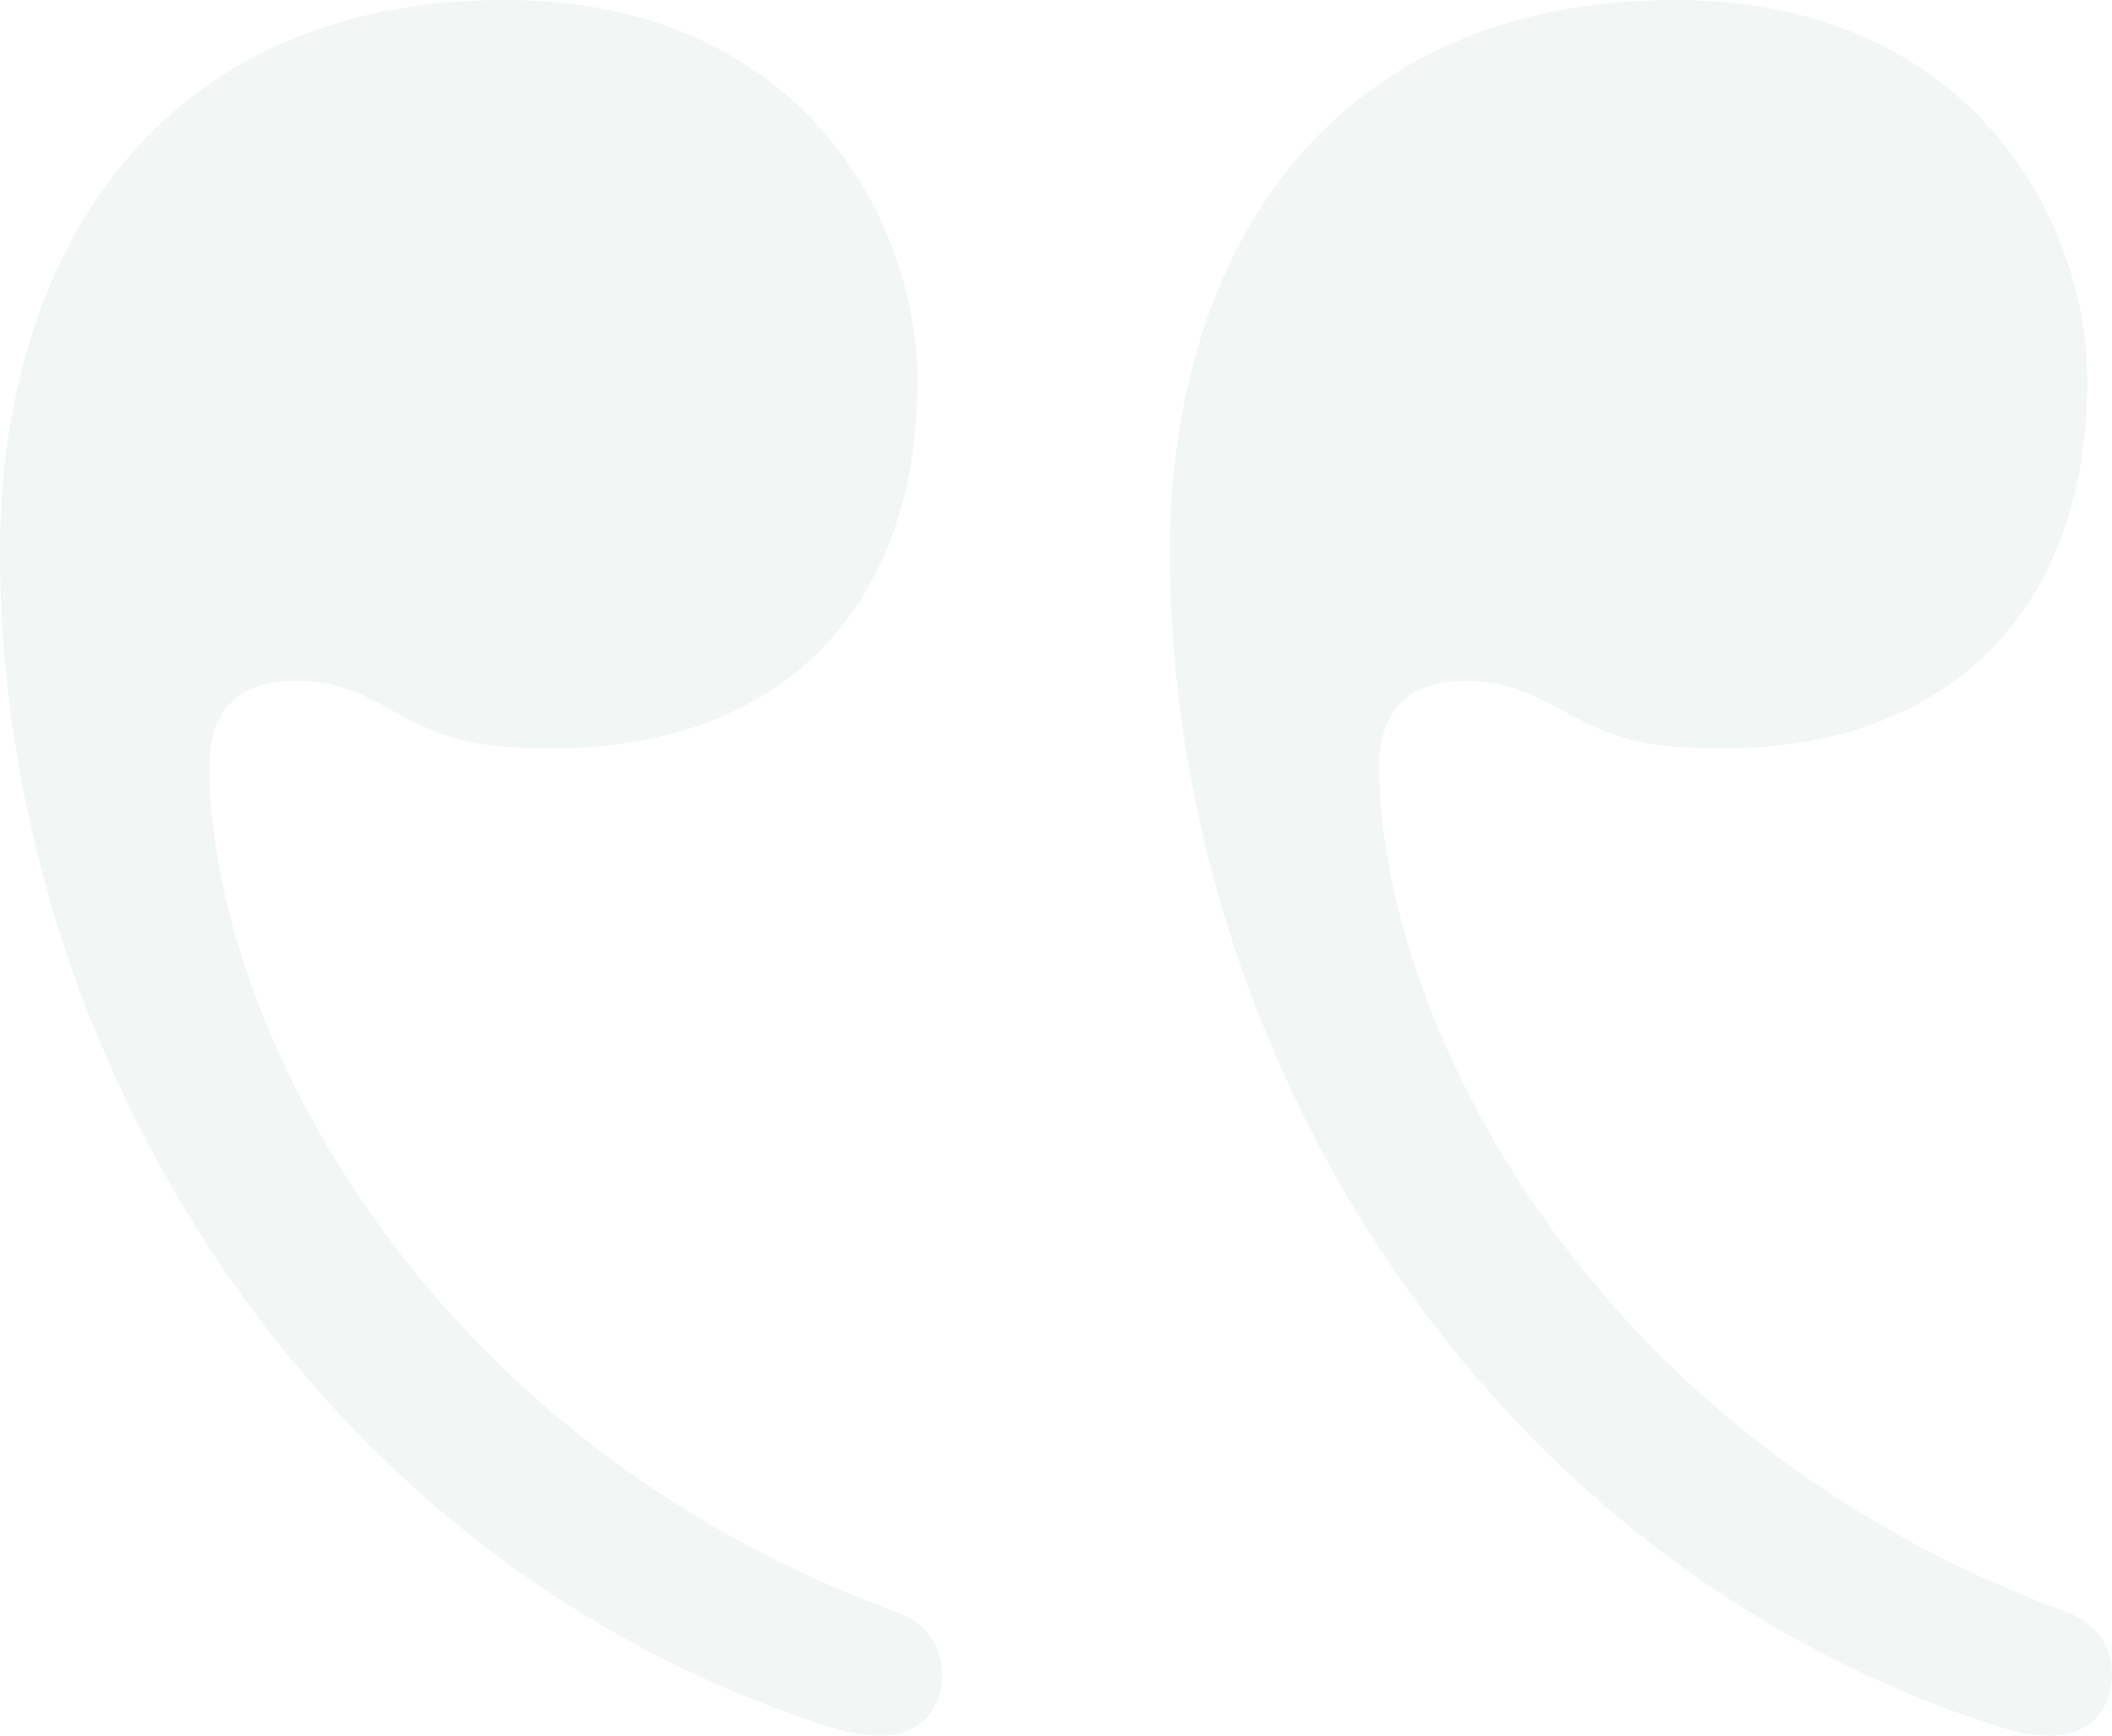 <svg xmlns="http://www.w3.org/2000/svg" width="348" height="286" viewBox="0 0 348 286" fill="none"><path opacity="0.06" d="M83.195 0C26.379 0 0 41.435 0 90.954C0 173.823 51.743 256.693 134.939 283.979C137.982 284.989 141.026 286 145.085 286C152.187 286 155.23 280.947 155.23 275.894C155.23 271.852 153.201 267.809 148.128 265.788C67.977 236.481 34.496 166.749 34.496 126.325C34.496 114.198 42.612 112.177 48.7 112.177C53.773 112.177 57.831 113.187 64.933 117.23C74.064 122.283 79.137 123.293 91.312 123.293C127.837 123.293 151.172 101.06 151.172 62.657C151.172 36.382 131.895 0 83.195 0ZM275.965 0C219.149 0 192.77 41.435 192.77 90.954C192.77 173.823 244.513 256.693 327.708 283.979C330.752 284.989 333.796 286 337.854 286C344.956 286 348 280.947 348 275.894C348 271.852 345.971 267.809 340.898 265.788C260.746 236.481 227.265 166.749 227.265 126.325C227.265 114.198 235.382 112.177 241.469 112.177C246.542 112.177 250.601 113.187 257.703 117.23C266.834 122.283 271.907 123.293 284.082 123.293C320.606 123.293 343.942 101.06 343.942 62.657C343.942 36.382 324.665 0 275.965 0Z" fill="#226653"></path></svg>